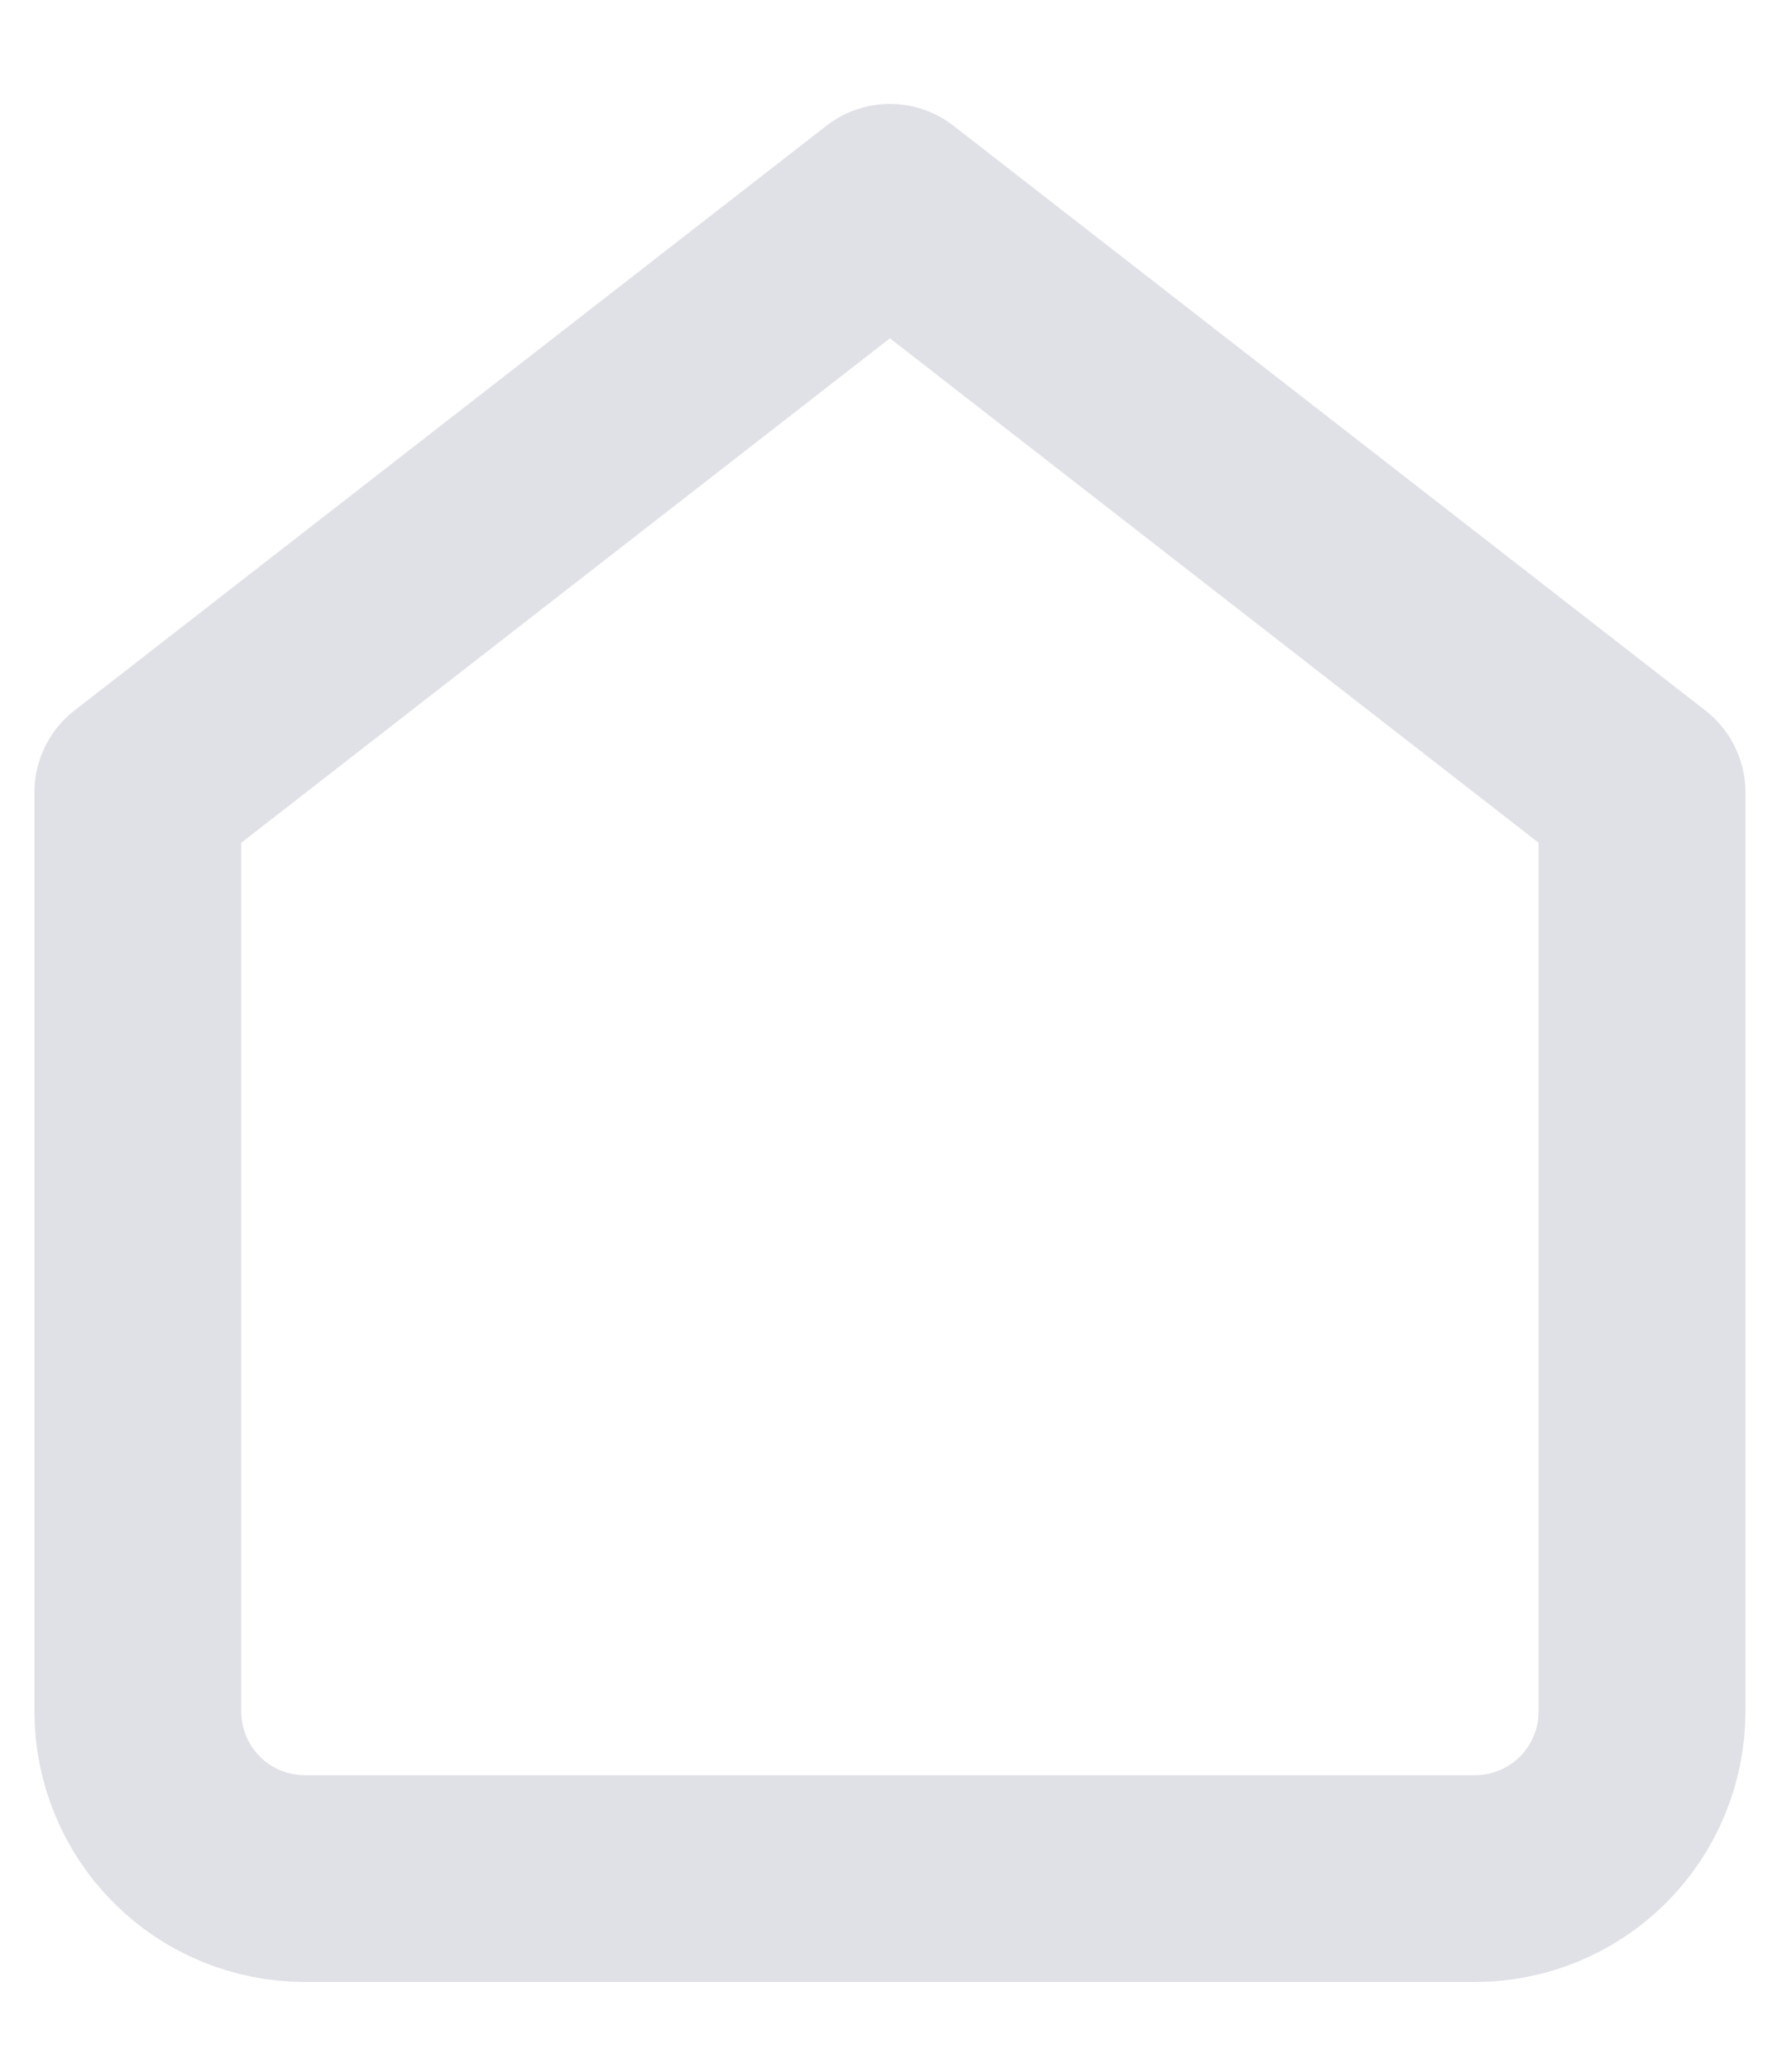 <svg width="13" height="15" viewBox="0 0 13 15" fill="none" xmlns="http://www.w3.org/2000/svg">
<path d="M1 5.747L6.456 1.504L11.912 5.747V12.416C11.912 12.737 11.784 13.046 11.557 13.273C11.329 13.501 11.021 13.628 10.7 13.628H2.212C1.891 13.628 1.582 13.501 1.355 13.273C1.128 13.046 1 12.737 1 12.416V5.747Z" stroke="#E0E0E7" stroke-width="1.5" stroke-linecap="round" stroke-linejoin="round"/>
</svg>
